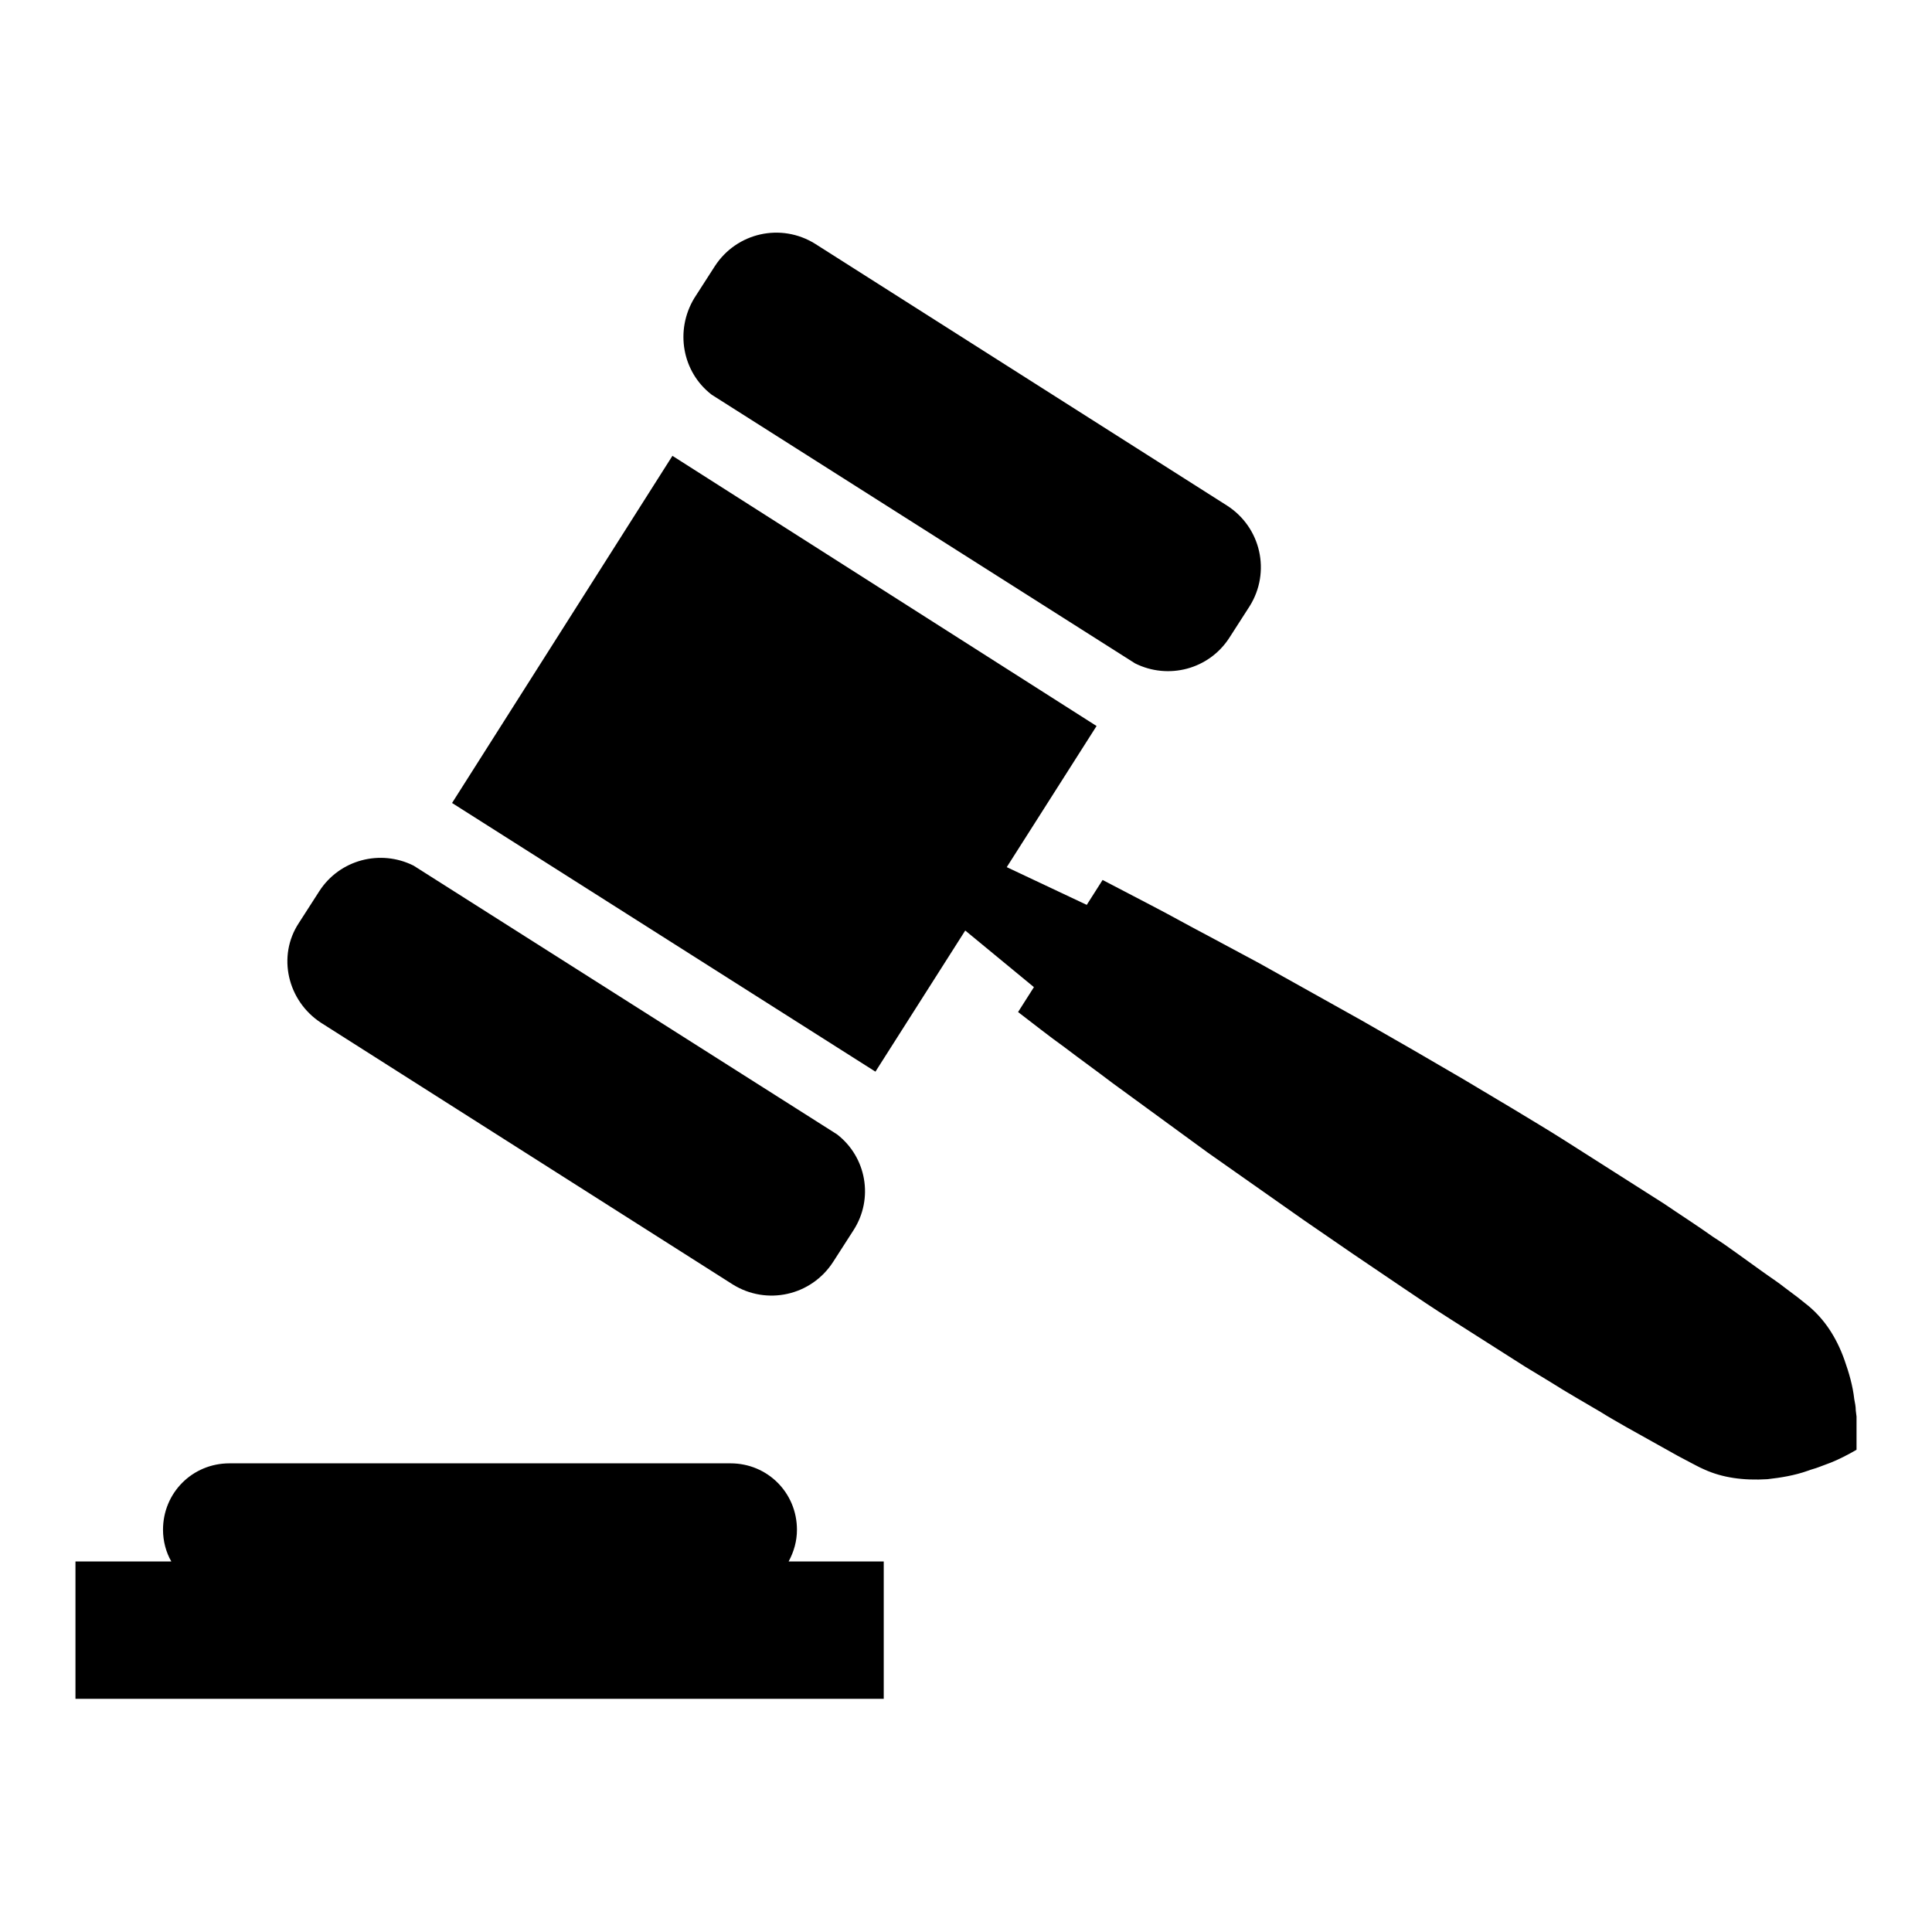 <?xml version="1.0" encoding="utf-8"?>
<!-- Svg Vector Icons : http://www.onlinewebfonts.com/icon -->
<!DOCTYPE svg PUBLIC "-//W3C//DTD SVG 1.1//EN" "http://www.w3.org/Graphics/SVG/1.1/DTD/svg11.dtd">
<svg version="1.1" xmlns="http://www.w3.org/2000/svg" xmlns:xlink="http://www.w3.org/1999/xlink" x="0px" y="0px" viewBox="0 0 256 256" enable-background="new 0 0 256 256" xml:space="preserve">
<g> <path fill="#000000" d="M105.6,202.7c0-4.9-3.9-8.8-8.8-8.8H30.4c-4.9,0-8.8,3.9-8.8,8.8c0,1.5,0.4,3,1.1,4.2H10v18.2h107.1v-18.2 h-12.6C105.2,205.6,105.6,204.2,105.6,202.7z M94.3,52.3l56.1,35.6c4.4,2.2,9.8,0.8,12.5-3.4l2.7-4.2c2.8-4.5,1.5-10.4-3-13.3 L108,32.3c-4.5-2.8-10.4-1.5-13.3,3l-2.7,4.2C89.4,43.8,90.4,49.3,94.3,52.3L94.3,52.3z M246,188.5l0-0.8l-0.1-0.8 c0-0.5-0.1-1-0.2-1.5c-0.2-1.8-0.7-3.5-1.3-5.2c-1.1-3.1-2.7-5.4-4.7-7.1c-0.5-0.4-1-0.8-1.5-1.2l-1.6-1.2c-1-0.8-2.1-1.5-3.2-2.3 c-1.1-0.8-2.1-1.5-3.2-2.3c-1.1-0.8-2.1-1.5-3.2-2.2c-2.1-1.5-4.3-2.9-6.5-4.4l-3.3-2.1l-3.3-2.1c-2.2-1.4-4.4-2.8-6.6-4.2 c-2.2-1.4-4.4-2.7-6.7-4.1l-6.7-4l-6.7-3.9l-6.8-3.9l-6.8-3.8l-6.8-3.8l-6.9-3.7c-2.3-1.2-4.6-2.5-6.9-3.7 c-2.3-1.2-4.6-2.4-6.9-3.6l-2.1,3.3l-10.6-5l11.9-18.7L89.1,60.4l-29.2,46l56.1,35.6l11.9-18.7l9.1,7.5l-2.1,3.3 c2.1,1.6,4.1,3.2,6.2,4.7c2.1,1.6,4.2,3.1,6.3,4.7l6.3,4.6l6.3,4.6l6.4,4.5l6.4,4.5l6.4,4.4l6.5,4.4c2.2,1.5,4.3,2.9,6.5,4.3 c2.2,1.4,4.4,2.8,6.6,4.2l3.3,2.1l3.3,2c2.2,1.4,4.5,2.7,6.7,4c1.1,0.7,2.2,1.3,3.4,2c1.1,0.6,2.3,1.3,3.4,1.9 c1.1,0.6,2.3,1.3,3.4,1.9l1.7,0.9c0.6,0.3,1.1,0.6,1.8,0.9c2.4,1.1,5.2,1.5,8.4,1.3c1.8-0.2,3.6-0.5,5.3-1.1c0.5-0.2,1-0.3,1.5-0.5 l0.8-0.3l0.8-0.3c1-0.4,2.2-1,3.4-1.7C246,190.8,246,189.6,246,188.5L246,188.5z M42.5,135.5l54.6,34.7c4.5,2.8,10.4,1.5,13.3-3 l2.7-4.2c2.7-4.2,1.7-9.7-2.2-12.7l-56.1-35.6c-4.4-2.2-9.8-0.8-12.5,3.4l-2.7,4.2C36.7,126.7,38.1,132.6,42.5,135.5z"/></g>
</svg>